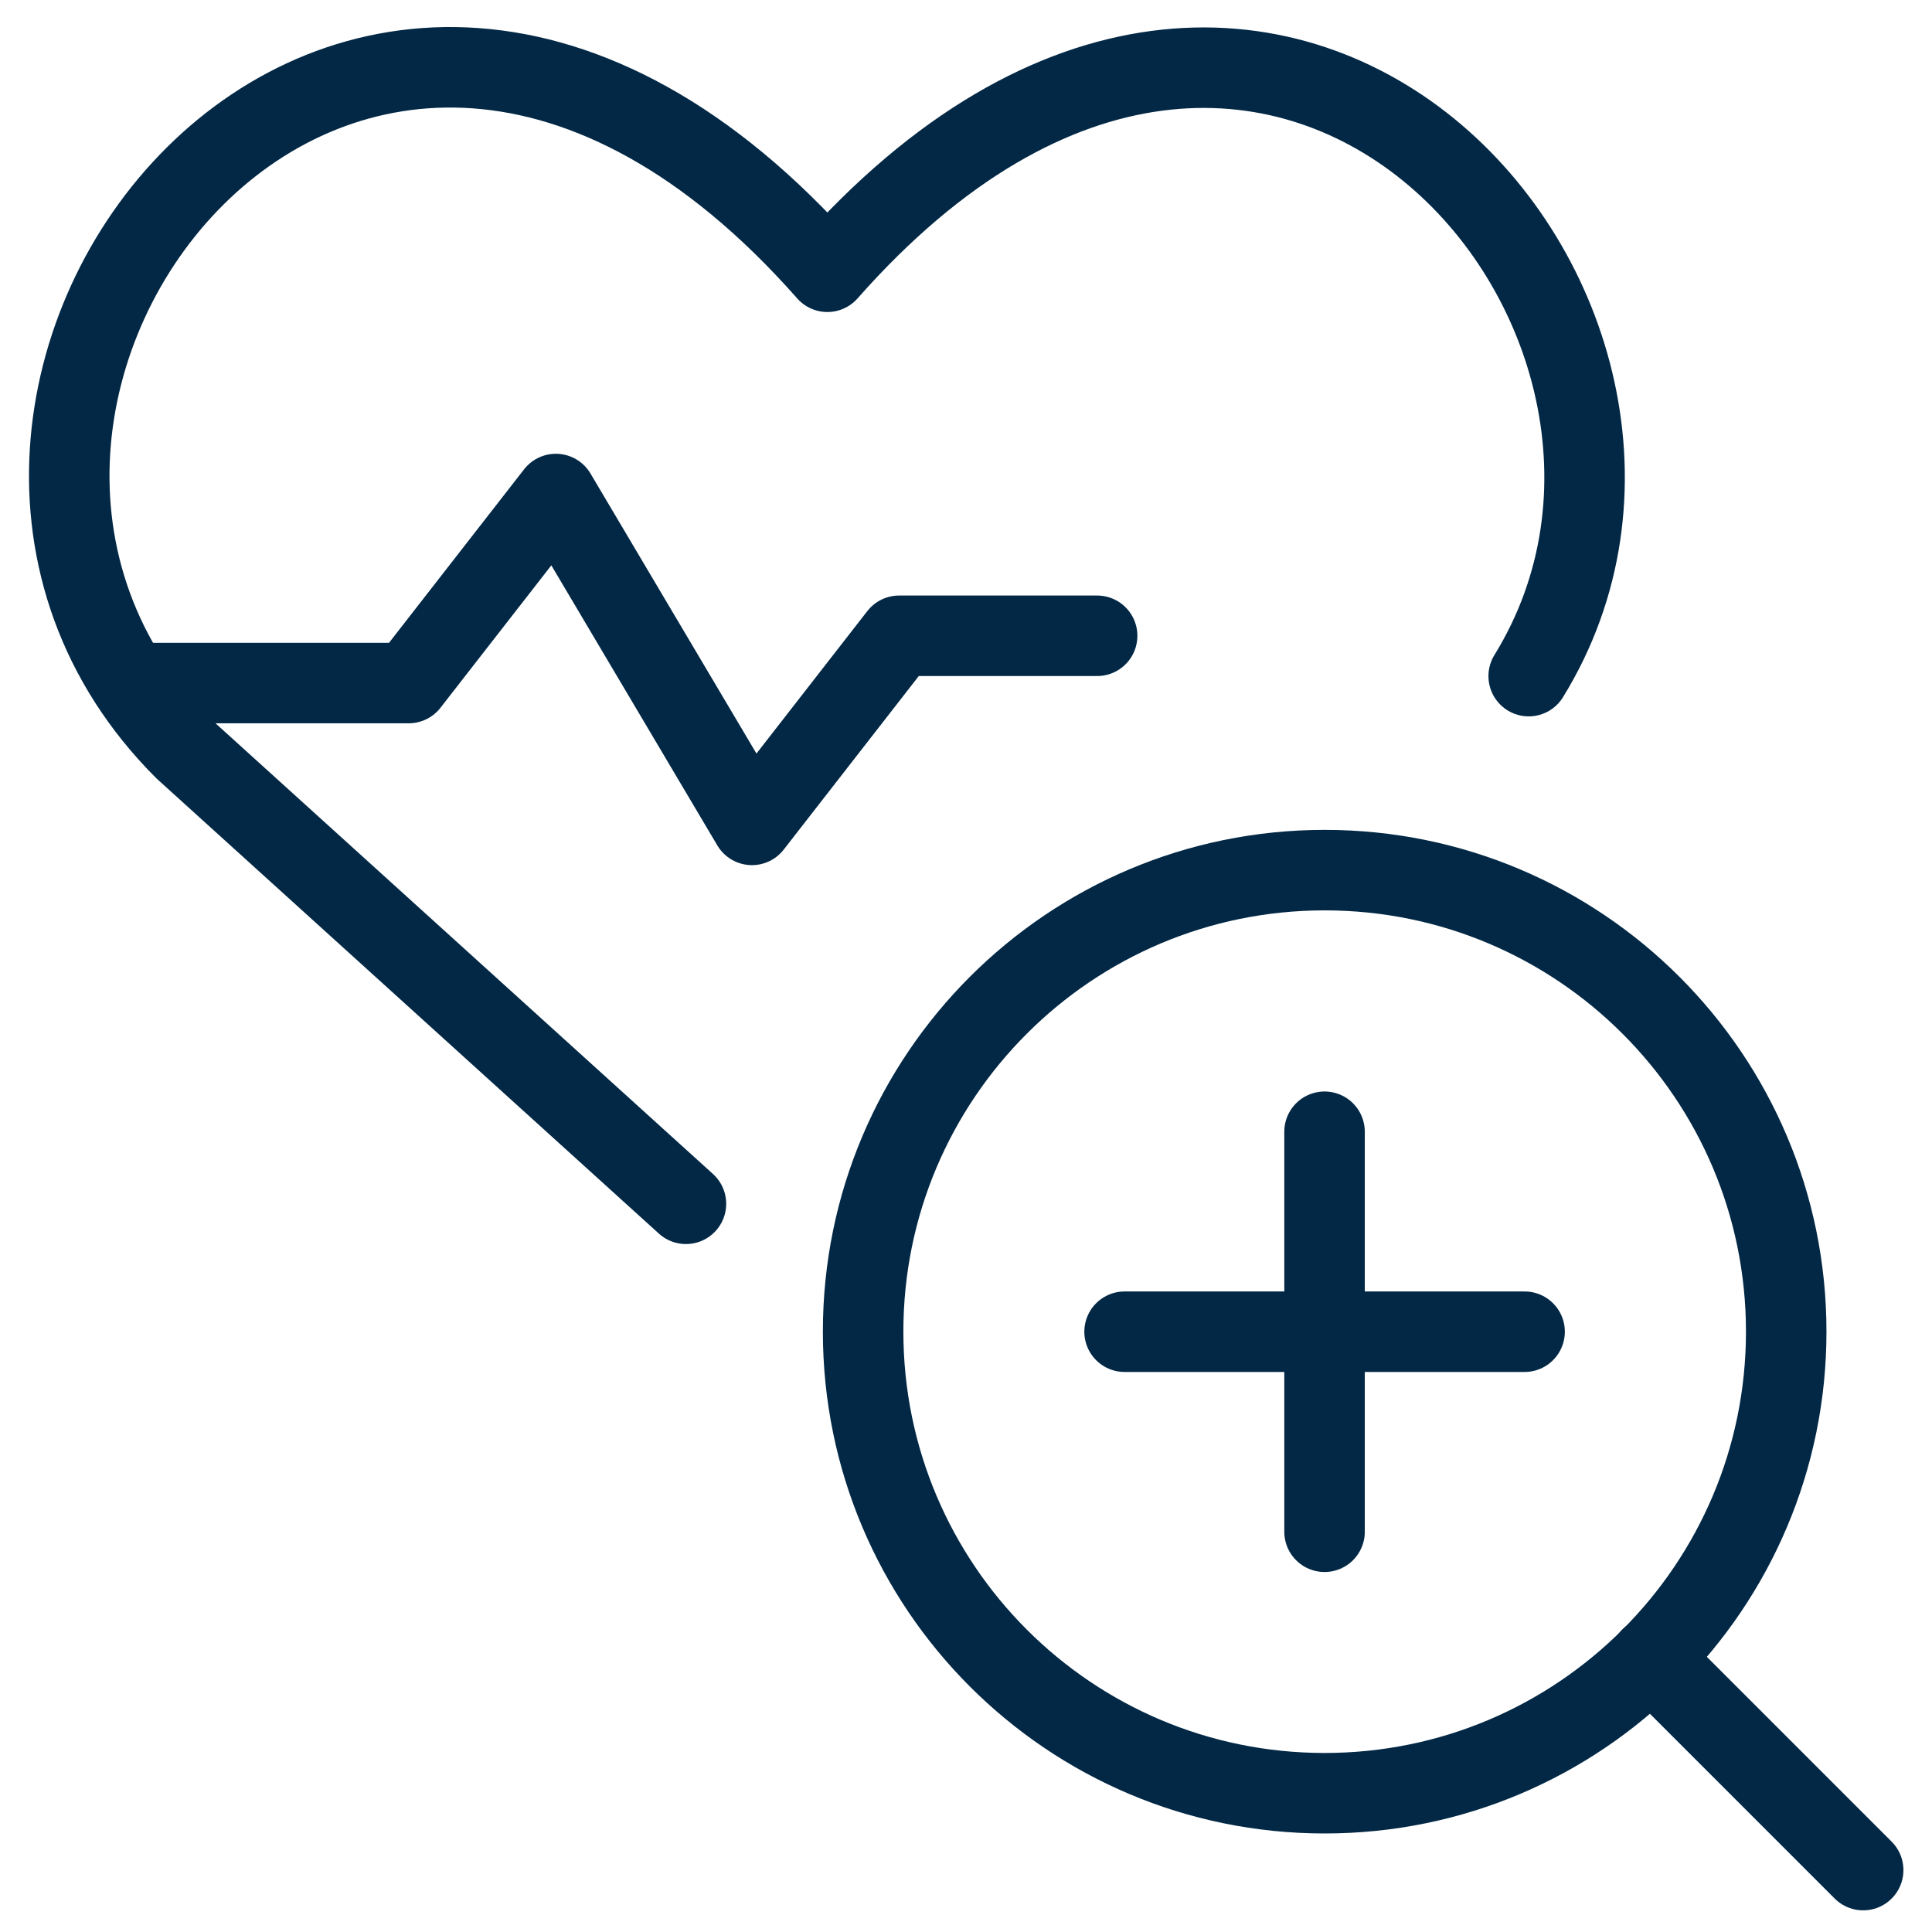 <svg width="24" height="24" viewBox="0 0 24 24" fill="none" xmlns="http://www.w3.org/2000/svg">
<g id="Healthcare Diagnostic Heart Rate 6" clip-path="url(#clip0_354_3009)">
<path id="Vector" d="M16.455 22.276C19.622 22.276 22.189 19.709 22.189 16.542C22.189 13.376 19.622 10.809 16.455 10.809C13.289 10.809 10.722 13.376 10.722 16.542C10.722 19.709 13.289 22.276 16.455 22.276Z" stroke="#022845" stroke-linecap="round" stroke-linejoin="round"/>
<path id="Vector_2" d="M20.508 20.594L23.145 23.231" stroke="#022845" stroke-linecap="round" stroke-linejoin="round"/>
<path id="Vector_3" d="M1.625 8.485H5.077L6.905 6.137L9.341 10.247L11.169 7.898H13.629" stroke="#022845" stroke-linecap="round" stroke-linejoin="round"/>
<path id="Vector_4" d="M8.521 14.954L2.29 9.309C-2.052 4.968 4.33 -3.368 10.278 3.376C15.83 -2.918 21.734 3.949 18.99 8.399" stroke="#022845" stroke-linecap="round" stroke-linejoin="round"/>
<path id="Vector_5" d="M16.454 14.059V19.028" stroke="#022845" stroke-linecap="round" stroke-linejoin="round"/>
<path id="Vector_6" d="M13.97 16.543H18.939" stroke="#022845" stroke-linecap="round" stroke-linejoin="round"/>
</g>
<defs>
<clipPath id="clip0_354_3009">
<rect width="24" height="24" fill="white"/>
</clipPath>
</defs>
</svg>

